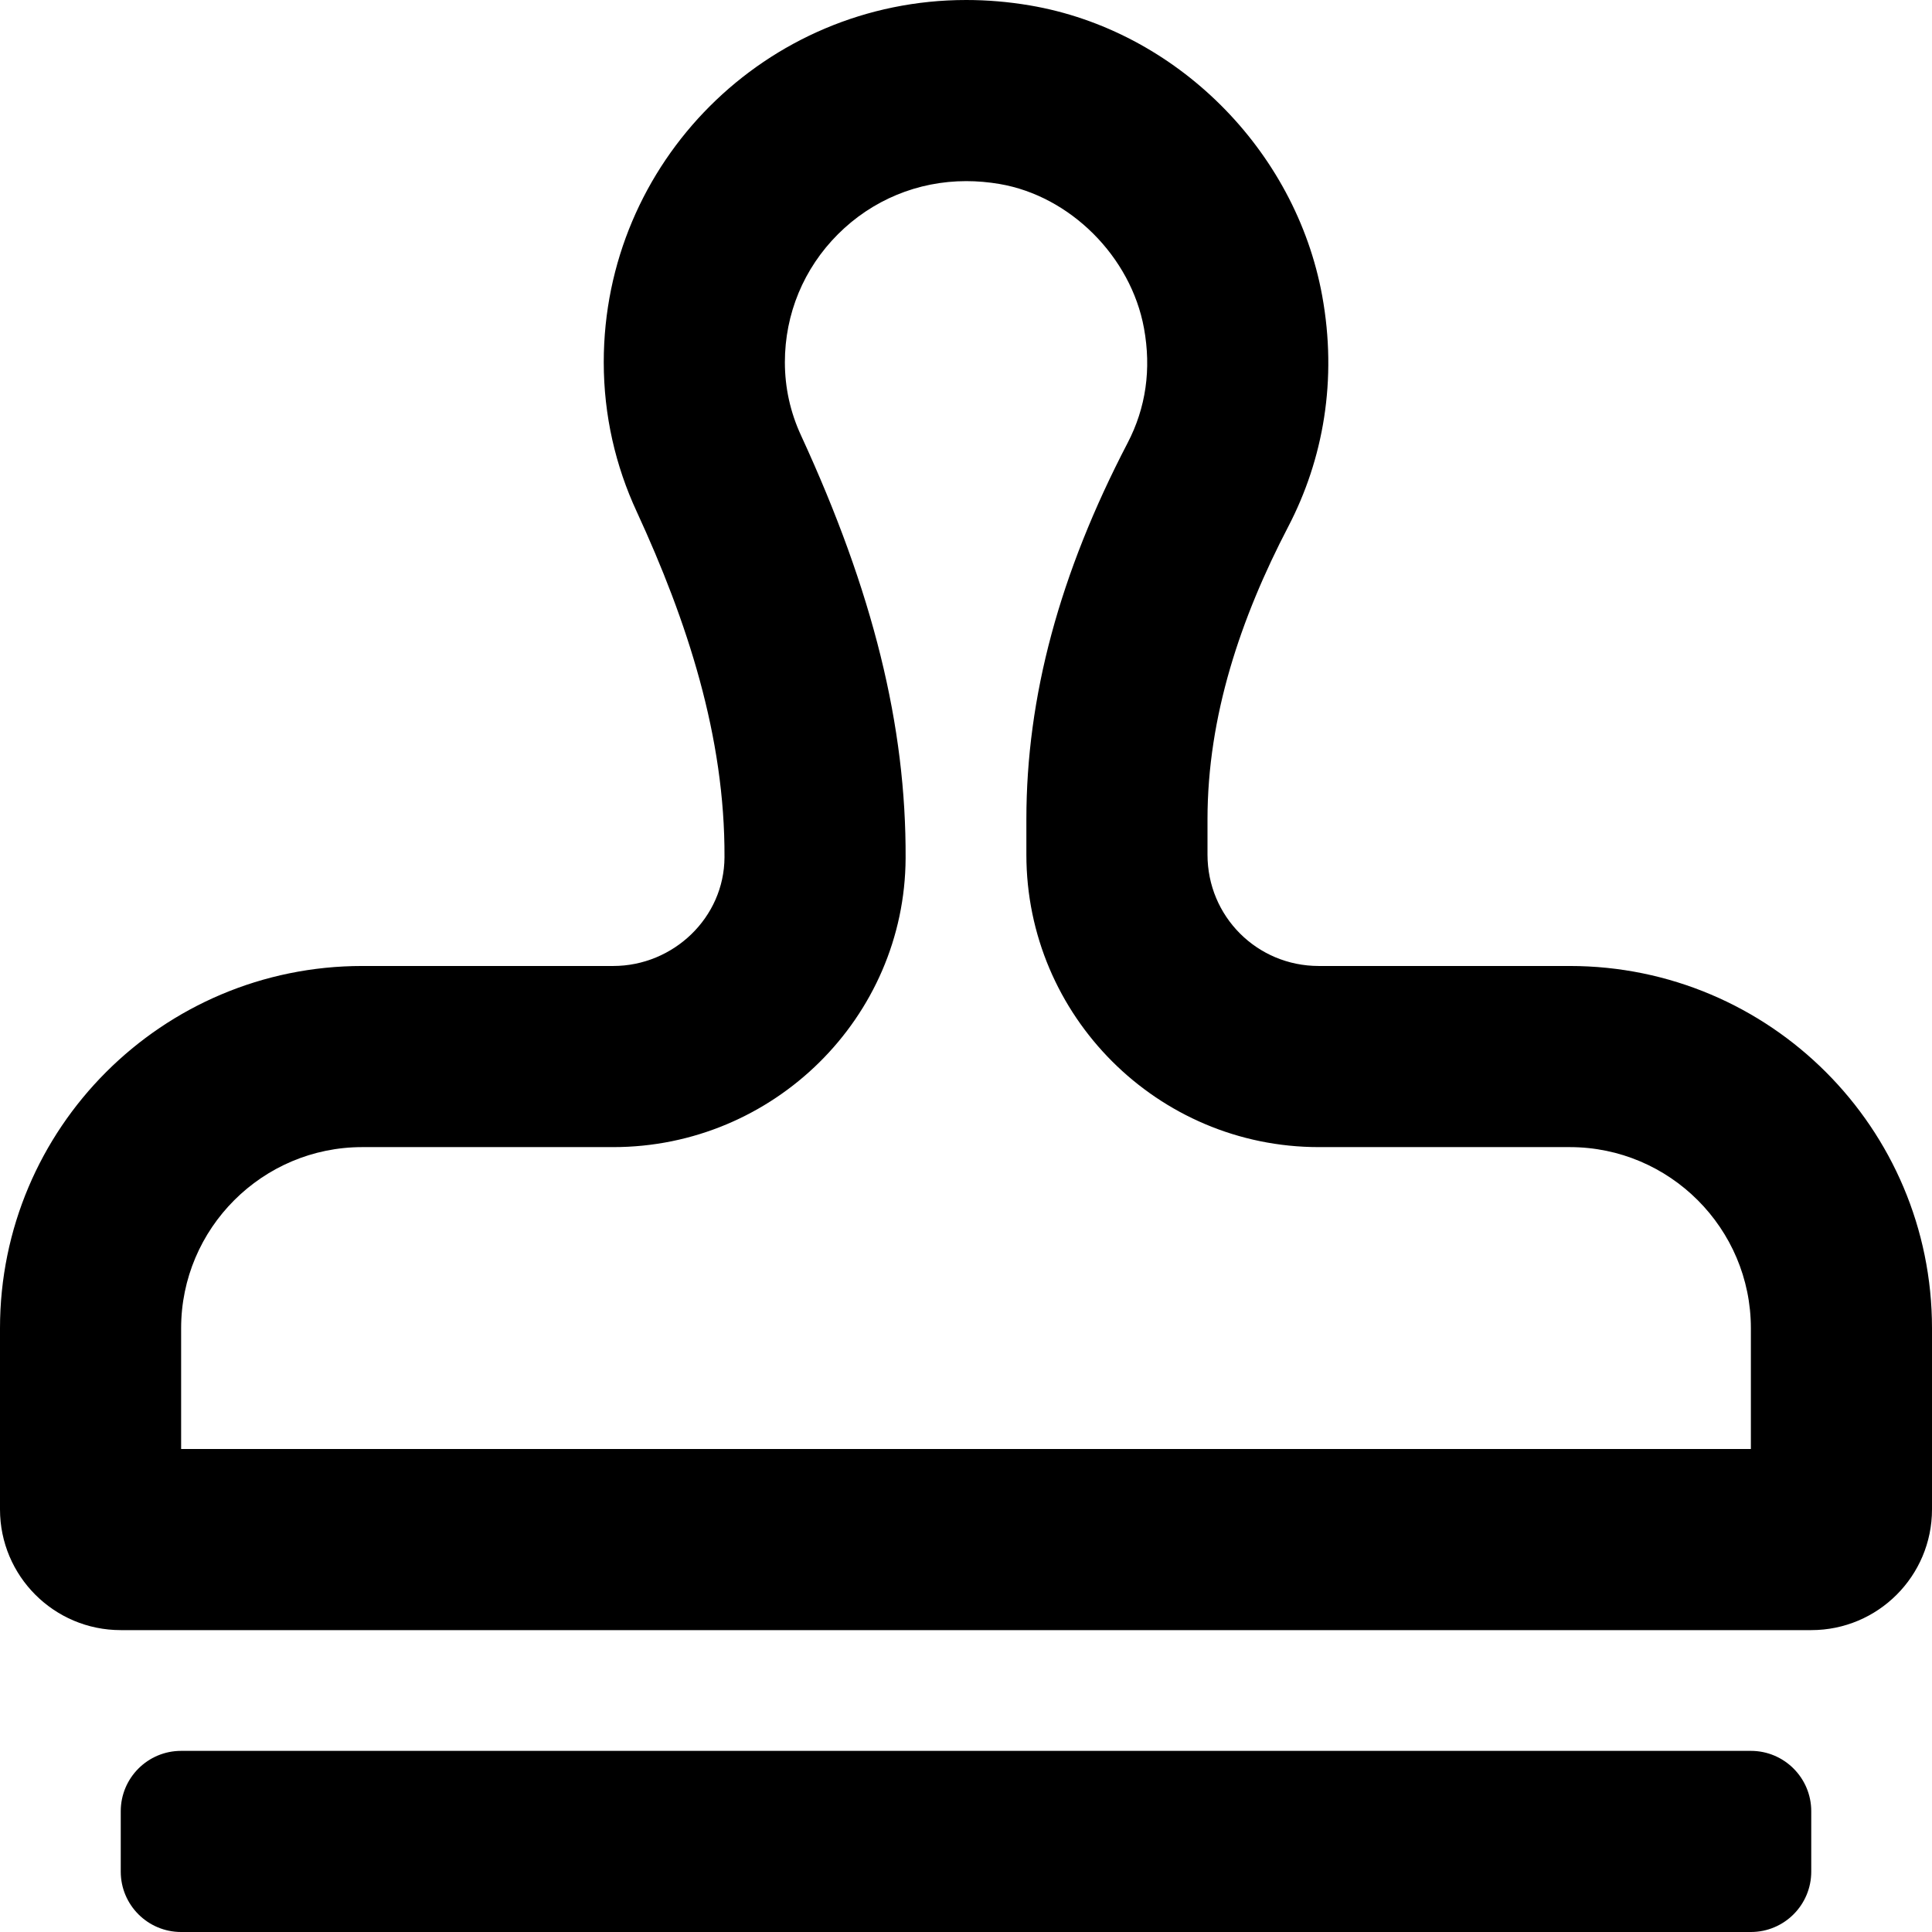 <svg xmlns="http://www.w3.org/2000/svg" viewBox="0 0 512 512"><!-- Font Awesome Pro 6.0.0-alpha2 by @fontawesome - https://fontawesome.com License - https://fontawesome.com/license (Commercial License) --><path d="M464 463.998H48C39.164 463.998 32 471.162 32 479.998V496C32 504.836 39.164 512 48 512H464C472.836 512 480 504.836 480 496V479.998C480 471.162 472.836 463.998 464 463.998ZM415.998 255.996H349.5C333.125 255.996 320 242.869 320 226.494V217.119C320.002 189.809 328.783 163.785 341.398 139.562C350.686 121.729 354.461 100.676 350.389 78.361C343.334 39.721 311.646 8.014 272.922 1.434C267.223 0.467 261.588 0 256.066 0C203.012 -0.004 160 42.988 160 95.992C160 110.117 163.125 123.492 168.75 135.619C182.1 164.586 192.15 195.203 191.998 227.213C191.92 243.172 178.459 255.996 162.5 255.996H96.002C42.982 255.996 0 298.977 0 351.996V399.998C0 417.672 14.326 431.998 32 431.998H480C497.674 431.998 512 417.672 512 399.998V351.996C512 298.977 469.02 255.996 415.998 255.996ZM464 383.998H48V351.996C48 325.529 69.533 303.996 96.002 303.996H162.5C205.029 303.996 239.793 269.654 239.996 227.443C240.166 192.393 231.377 156.83 212.293 115.42C209.445 109.277 208 102.742 208 95.992C208 83.184 212.996 71.137 222.068 62.07C231.148 52.996 243.223 48 256.064 48C258.961 48 261.93 48.254 264.883 48.756C283.604 51.938 299.705 68.012 303.168 86.98C305.148 97.824 303.688 108.057 298.826 117.393C280.775 152.051 272.002 184.672 272 217.119V226.494C272 269.229 306.768 303.996 349.5 303.996H415.998C442.467 303.996 464 325.529 464 351.996V383.998Z"/></svg>